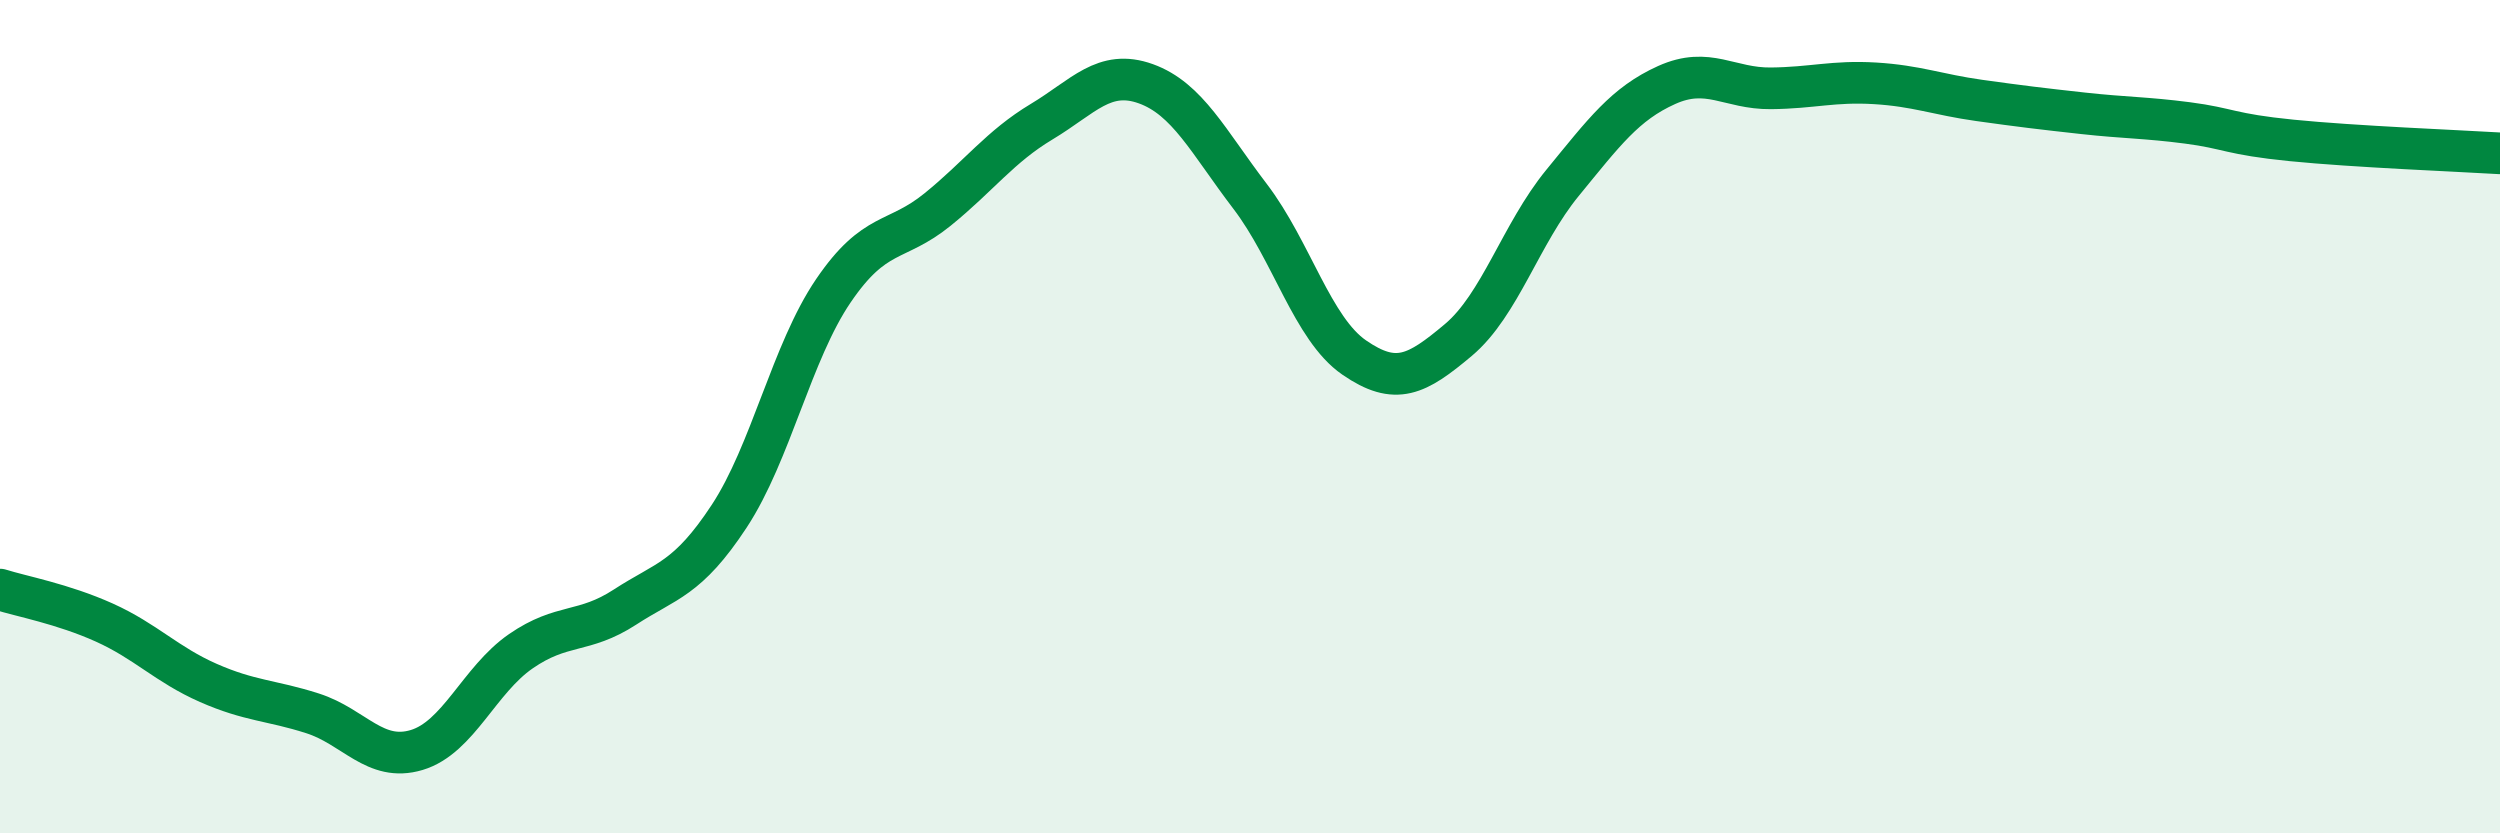 
    <svg width="60" height="20" viewBox="0 0 60 20" xmlns="http://www.w3.org/2000/svg">
      <path
        d="M 0,14.15 C 0.5,14.31 1.5,14.49 2.5,14.94 C 3.5,15.39 4,15.95 5,16.39 C 6,16.83 6.5,16.8 7.5,17.12 C 8.5,17.44 9,18.3 10,18 C 11,17.7 11.5,16.32 12.5,15.63 C 13.5,14.94 14,15.22 15,14.57 C 16,13.92 16.5,13.91 17.5,12.39 C 18.5,10.87 19,8.45 20,6.98 C 21,5.51 21.5,5.84 22.5,5.03 C 23.5,4.22 24,3.52 25,2.92 C 26,2.32 26.5,1.65 27.5,2.01 C 28.5,2.37 29,3.4 30,4.71 C 31,6.02 31.5,7.89 32.5,8.58 C 33.5,9.27 34,9 35,8.16 C 36,7.32 36.5,5.61 37.5,4.39 C 38.5,3.17 39,2.49 40,2.04 C 41,1.59 41.5,2.13 42.5,2.12 C 43.5,2.11 44,1.94 45,2 C 46,2.06 46.5,2.27 47.5,2.41 C 48.5,2.55 49,2.61 50,2.72 C 51,2.83 51.5,2.82 52.5,2.95 C 53.5,3.08 53.5,3.22 55,3.37 C 56.5,3.52 59,3.62 60,3.68L60 20L0 20Z"
        fill="#008740"
        opacity="0.1"
        stroke-linecap="round"
        stroke-linejoin="round"
      />
      <path
        d="M 0,14.15 C 0.5,14.31 1.5,14.49 2.5,14.94 C 3.5,15.39 4,15.95 5,16.39 C 6,16.83 6.5,16.8 7.5,17.12 C 8.5,17.44 9,18.3 10,18 C 11,17.7 11.5,16.32 12.5,15.63 C 13.5,14.94 14,15.22 15,14.57 C 16,13.92 16.5,13.91 17.5,12.39 C 18.5,10.87 19,8.45 20,6.98 C 21,5.51 21.5,5.84 22.5,5.03 C 23.5,4.22 24,3.52 25,2.92 C 26,2.32 26.5,1.65 27.5,2.01 C 28.5,2.37 29,3.4 30,4.71 C 31,6.02 31.5,7.89 32.5,8.58 C 33.5,9.27 34,9 35,8.16 C 36,7.32 36.5,5.61 37.5,4.39 C 38.5,3.17 39,2.49 40,2.04 C 41,1.59 41.5,2.13 42.5,2.12 C 43.5,2.11 44,1.94 45,2 C 46,2.06 46.5,2.27 47.5,2.41 C 48.5,2.55 49,2.61 50,2.72 C 51,2.83 51.5,2.82 52.5,2.95 C 53.5,3.08 53.5,3.22 55,3.37 C 56.5,3.52 59,3.62 60,3.68"
        stroke="#008740"
        stroke-width="1"
        fill="none"
        stroke-linecap="round"
        stroke-linejoin="round"
      />
    </svg>
  